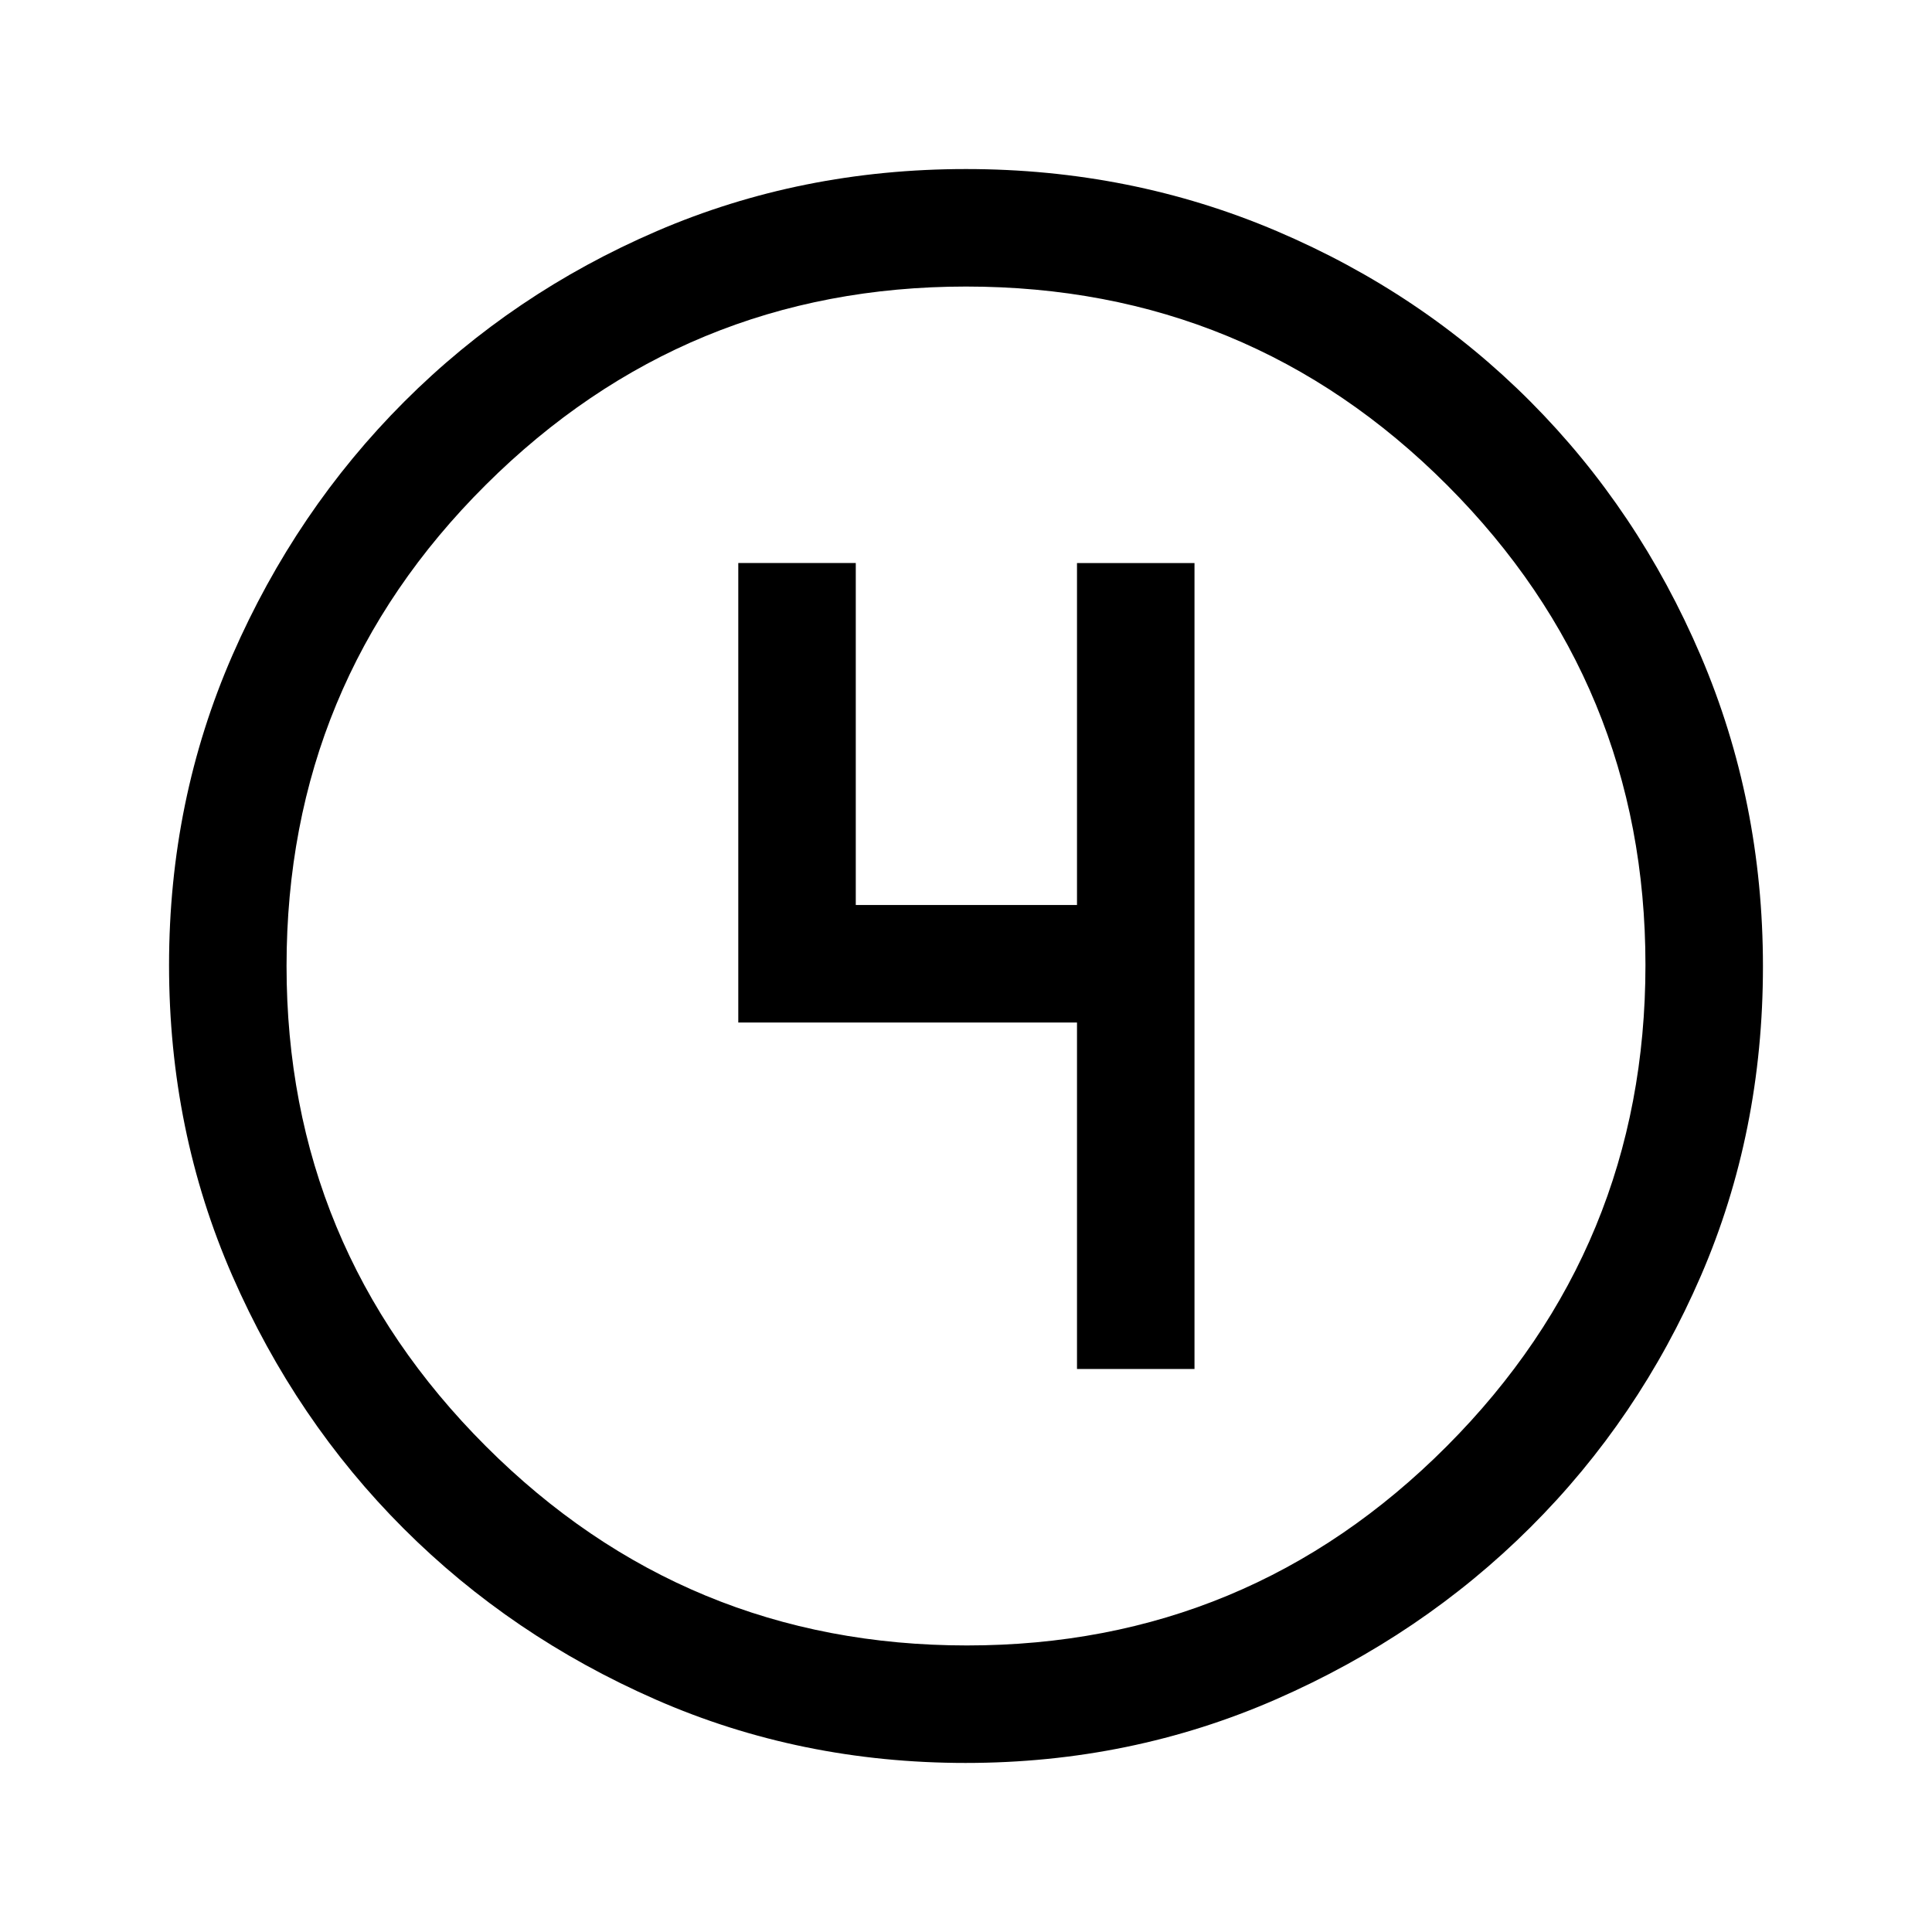 <svg xmlns="http://www.w3.org/2000/svg" height="48" viewBox="0 -960 960 960" width="48"><path d="M479.875-84.001q-82.137 0-153.919-31.44-71.782-31.44-125.415-85.05-53.634-53.611-85.087-125.568-31.453-71.957-31.453-154.374 0-81.926 31.499-154.013 31.499-72.086 85.396-125.992 53.898-53.905 125.493-84.733 71.595-30.828 153.601-30.828 81.984 0 154.376 30.815 72.392 30.814 126.079 84.71 53.688 53.896 84.621 126.275 30.933 72.38 30.933 154.408 0 82.413-30.815 153.693-30.814 71.281-84.697 124.993-53.883 53.711-126.244 85.407-72.361 31.697-154.368 31.697Zm.625-58.384q139.705 0 238.41-99.013 98.705-99.013 98.705-239.102 0-139.705-98.518-238.41Q620.58-817.615 480-817.615q-139.589 0-238.602 98.518Q142.385-620.58 142.385-480q0 139.589 99.013 238.602T480.5-142.385ZM480-480Zm55.154 200.23h58.384v-400.46h-58.384v169.923H425.23V-680.23h-58.383v228.306h168.307v172.154Z"/></svg>